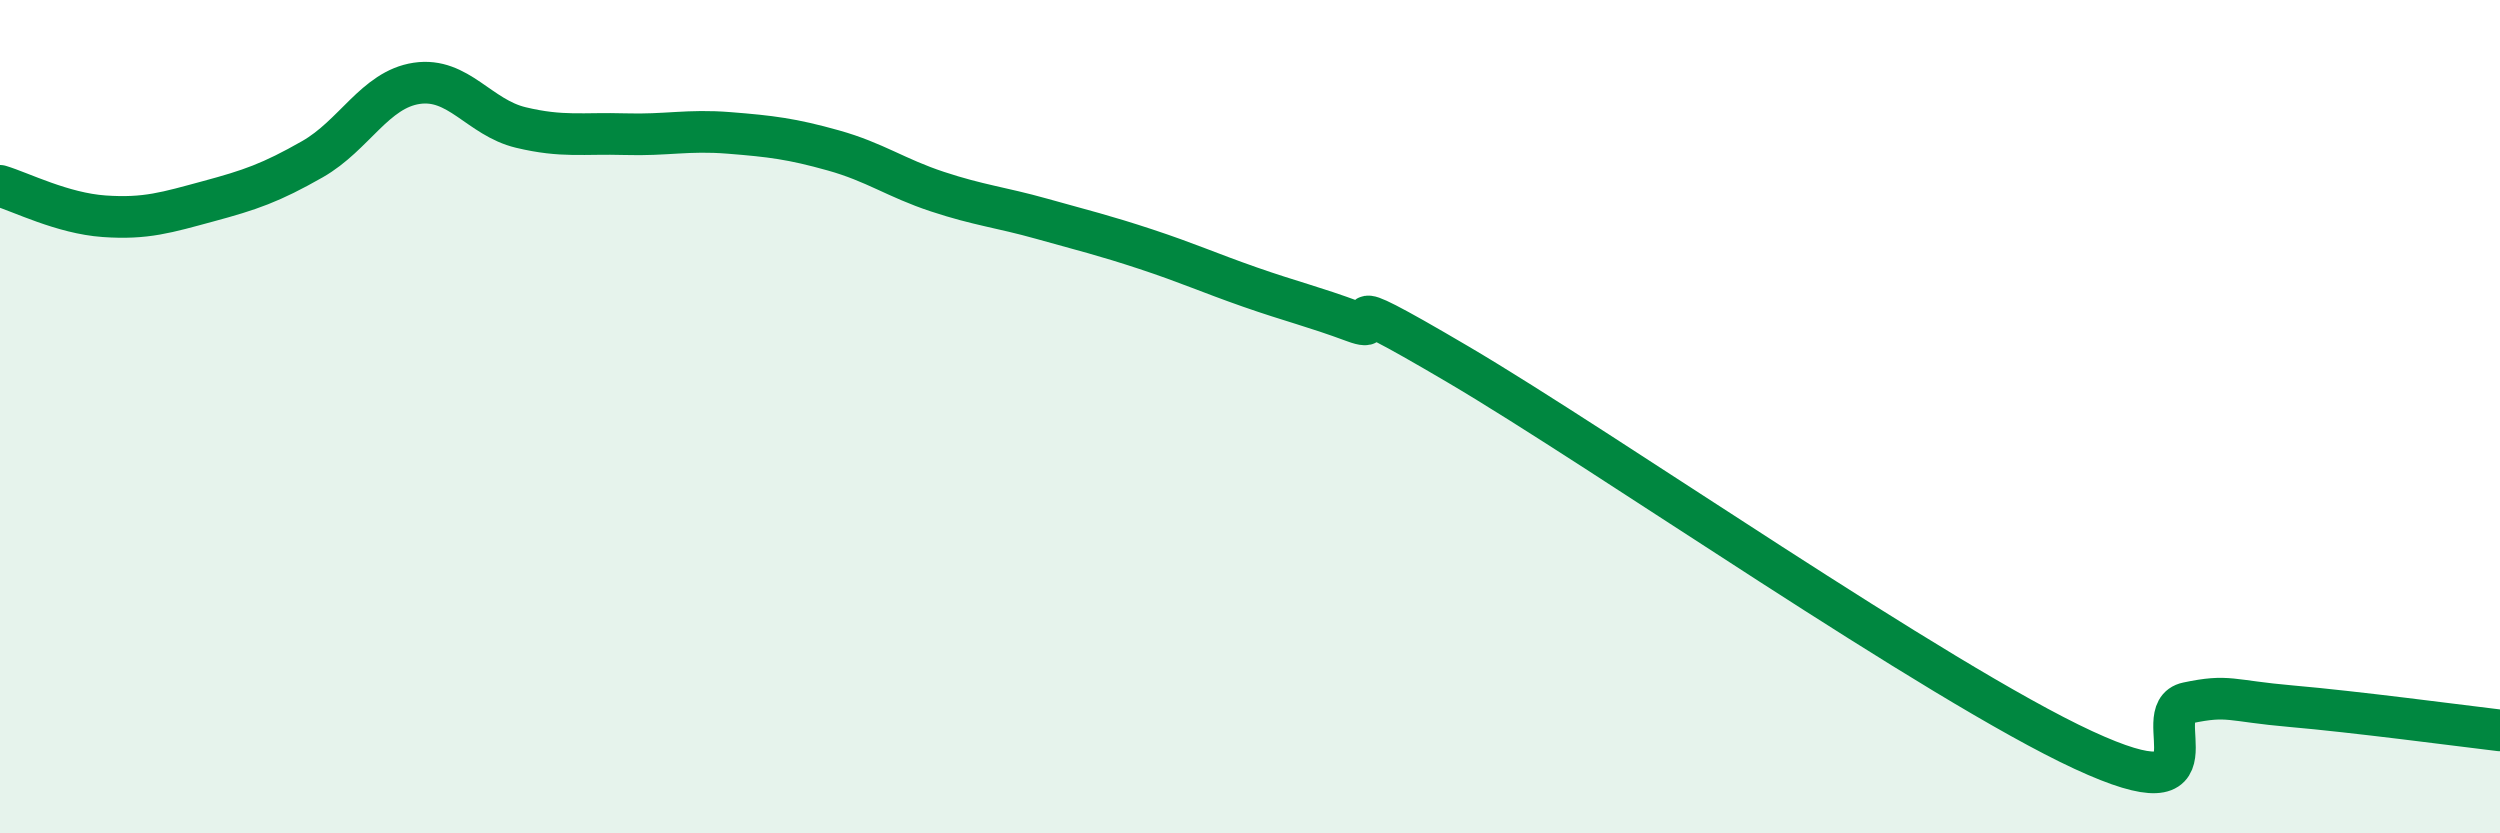 
    <svg width="60" height="20" viewBox="0 0 60 20" xmlns="http://www.w3.org/2000/svg">
      <path
        d="M 0,4.46 C 0.5,4.61 1.5,5.12 2.5,5.19 C 3.5,5.26 4,5.1 5,4.83 C 6,4.56 6.5,4.39 7.5,3.82 C 8.5,3.25 9,2.15 10,2 C 11,1.85 11.5,2.82 12.5,3.06 C 13.5,3.3 14,3.19 15,3.22 C 16,3.25 16.5,3.11 17.5,3.19 C 18.5,3.27 19,3.33 20,3.61 C 21,3.89 21.5,4.27 22.5,4.6 C 23.5,4.93 24,4.97 25,5.25 C 26,5.53 26.5,5.65 27.5,5.98 C 28.5,6.31 29,6.54 30,6.89 C 31,7.24 31.5,7.35 32.5,7.72 C 33.5,8.09 31.5,6.69 35,8.75 C 38.5,10.81 46.5,16.38 50,18 C 53.5,19.62 51.5,17.08 52.5,16.87 C 53.5,16.66 53.5,16.82 55,16.95 C 56.5,17.08 59,17.41 60,17.53L60 20L0 20Z"
        fill="#008740"
        opacity="0.1"
        stroke-linecap="round"
        stroke-linejoin="round"
      />
      <path
        d="M 0,4.46 C 0.5,4.61 1.5,5.12 2.5,5.19 C 3.5,5.26 4,5.1 5,4.83 C 6,4.56 6.5,4.39 7.5,3.82 C 8.5,3.25 9,2.15 10,2 C 11,1.85 11.5,2.82 12.5,3.06 C 13.5,3.3 14,3.19 15,3.22 C 16,3.25 16.5,3.11 17.5,3.19 C 18.5,3.27 19,3.33 20,3.61 C 21,3.89 21.5,4.27 22.5,4.6 C 23.5,4.93 24,4.97 25,5.25 C 26,5.53 26.5,5.65 27.5,5.98 C 28.5,6.31 29,6.54 30,6.89 C 31,7.24 31.5,7.35 32.5,7.72 C 33.5,8.09 31.5,6.69 35,8.75 C 38.5,10.81 46.5,16.38 50,18 C 53.5,19.62 51.5,17.08 52.5,16.87 C 53.5,16.66 53.5,16.82 55,16.95 C 56.5,17.08 59,17.41 60,17.53"
        stroke="#008740"
        stroke-width="1"
        fill="none"
        stroke-linecap="round"
        stroke-linejoin="round"
      />
    </svg>
  